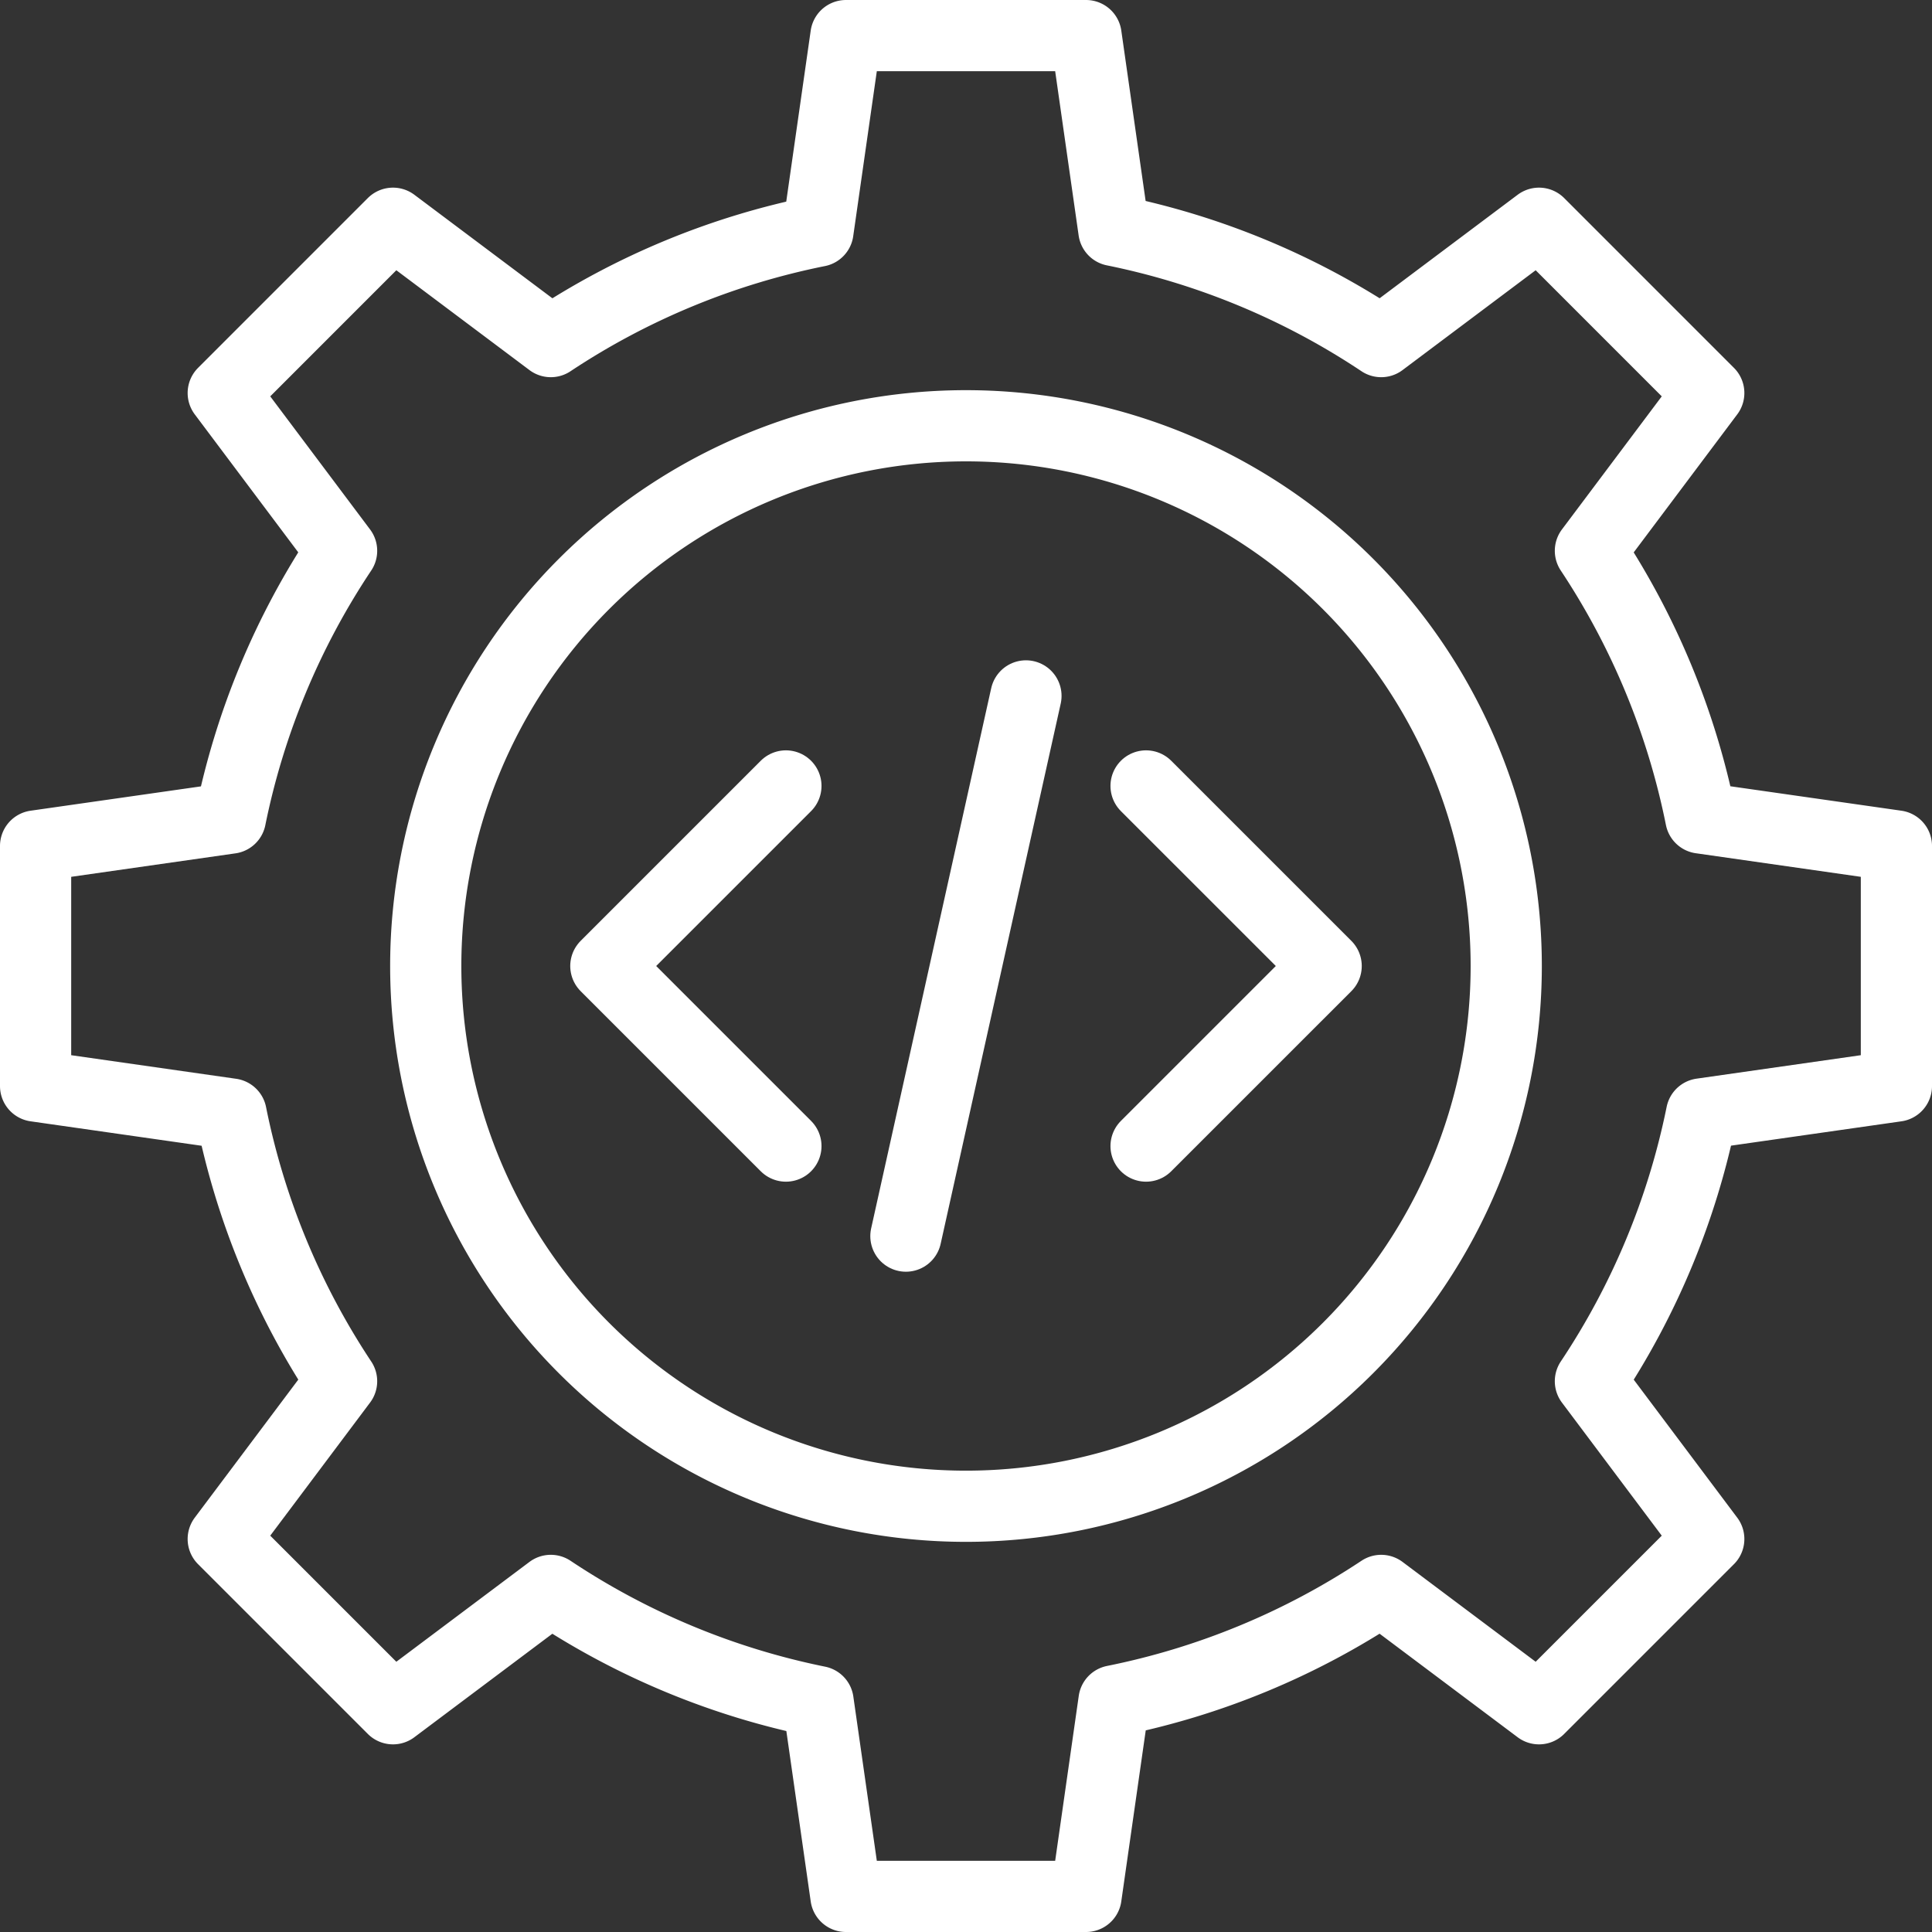 <svg xmlns="http://www.w3.org/2000/svg" width="81.411" height="81.411" viewBox="0 0 81.411 81.411"><rect x="0" y="0" width="81.411" height="81.411" fill="#333333" stroke="none"/><defs><style>.a{fill:none;stroke:#fff;stroke-linecap:round;stroke-linejoin:round;stroke-width:3px;}</style></defs><g transform="translate(-1169.868 -335.029)"><path class="a" d="M1205.515,336.529l-1.179,8.241a31.6,31.6,0,0,0-11.258,4.653l-6.65-4.987-7.153,7.154,4.987,6.649a31.627,31.627,0,0,0-4.684,11.264l-8.21,1.173v10.118l8.24,1.178a31.617,31.617,0,0,0,4.654,11.259l-4.987,6.649,7.153,7.153,6.65-4.987a31.621,31.621,0,0,0,11.263,4.684l1.174,8.21h10.117l1.178-8.24a31.617,31.617,0,0,0,11.259-4.654l6.65,4.987,7.153-7.153-4.987-6.649a31.623,31.623,0,0,0,4.683-11.264l8.211-1.173V370.676l-8.241-1.178a31.613,31.613,0,0,0-4.653-11.259l4.987-6.649-7.153-7.154-6.65,4.987a31.623,31.623,0,0,0-11.264-4.683l-1.173-8.211Z"></path><path class="a" d="M1233.338,375.735a22.765,22.765,0,1,1-22.765-22.765,22.764,22.764,0,0,1,22.765,22.765Z"></path><path class="a" d="M1202.985,368.147l-7.588,7.588,7.588,7.588"></path><path class="a" d="M1218.161,368.147l7.589,7.588-7.589,7.588"></path><path class="a" d="M1213.1,364.353l-5.059,22.764"></path></g></svg>